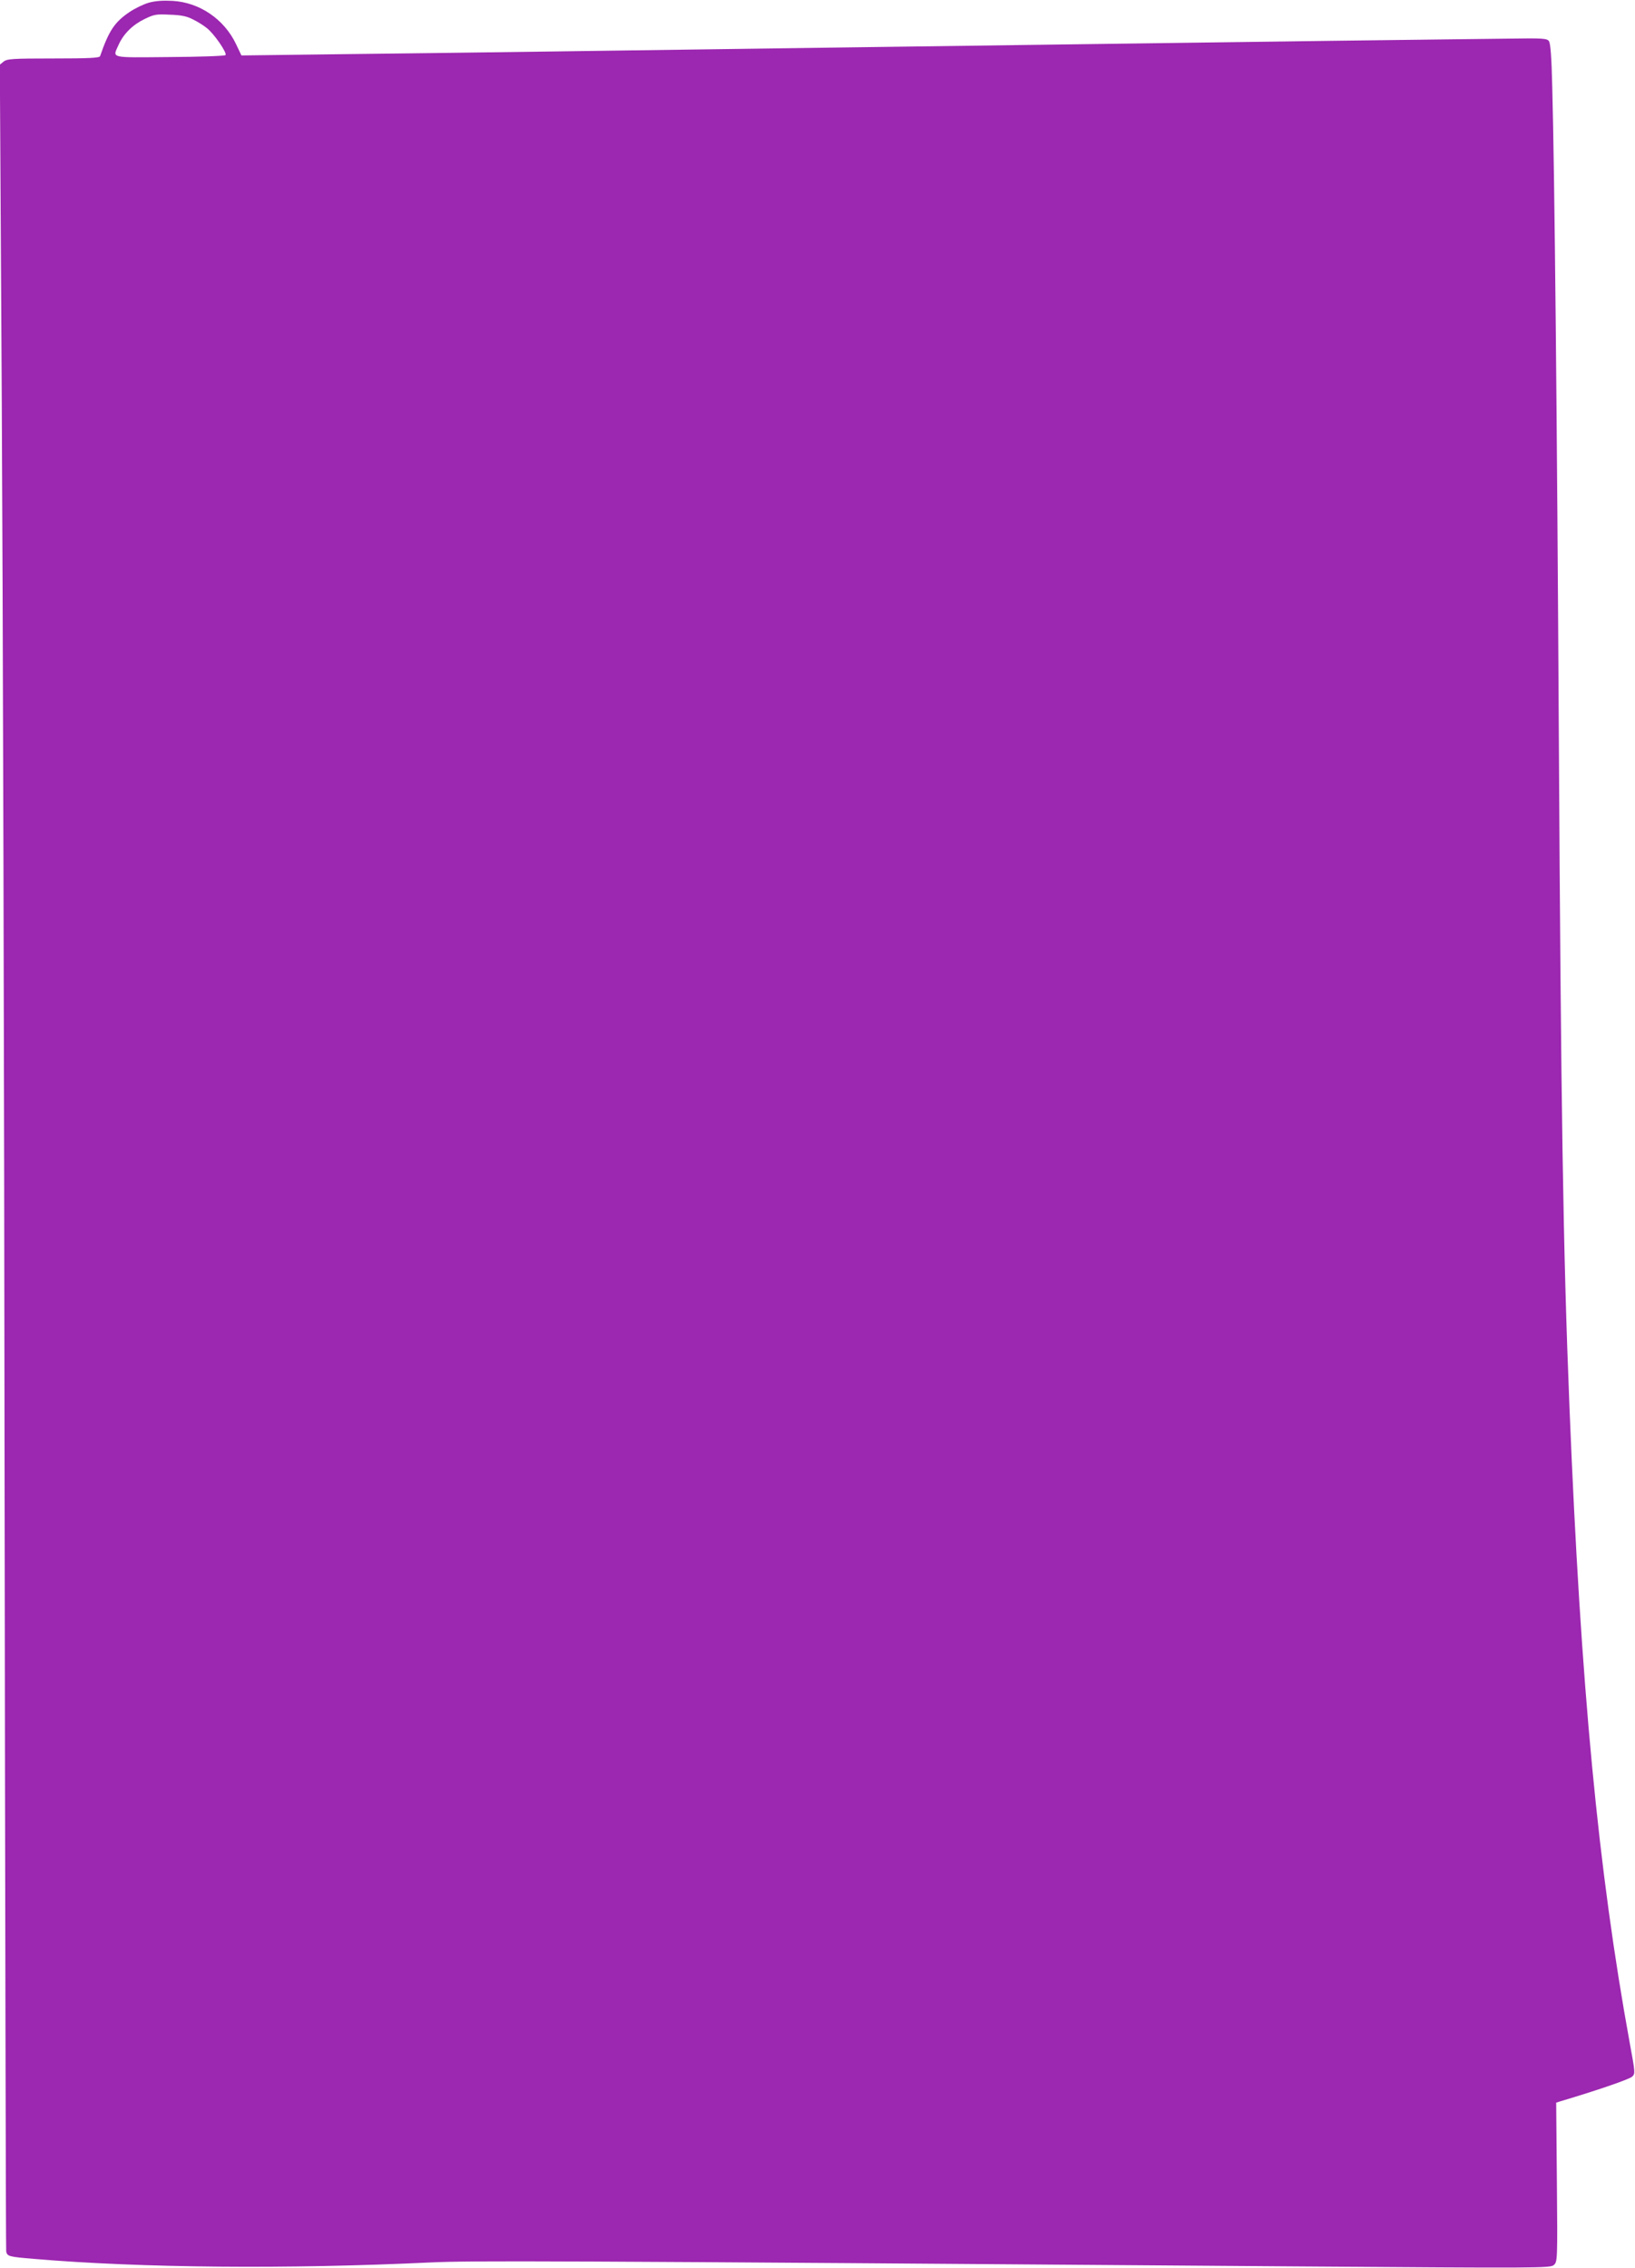 <?xml version="1.0" standalone="no"?>
<!DOCTYPE svg PUBLIC "-//W3C//DTD SVG 20010904//EN"
 "http://www.w3.org/TR/2001/REC-SVG-20010904/DTD/svg10.dtd">
<svg version="1.0" xmlns="http://www.w3.org/2000/svg"
 width="923pt" height="1280pt" viewBox="0 0 923 1280"
 preserveAspectRatio="xMidYMid meet">
<g transform="translate(0,1280) scale(0.1,-0.1)"
fill="#9c27b0" stroke="none">
<path d="M841 12785 c-29 -8 -79 -32 -110 -53 -83 -56 -116 -104 -166 -249 -3
-10 -65 -13 -264 -13 -232 0 -261 -2 -281 -18 l-21 -17 11 -1900 c6 -1045 14
-3817 16 -6160 3 -2343 7 -4270 9 -4282 6 -28 16 -30 160 -42 598 -51 1431
-58 2232 -20 245 11 593 10 4876 -22 1395 -10 1450 -10 1469 8 20 18 21 25 17
467 l-4 449 25 8 c202 60 389 124 404 139 18 17 17 22 -13 186 -179 980 -277
2007 -341 3594 -36 893 -48 1673 -60 3780 -10 1783 -24 3181 -37 3663 -4 174
-10 253 -19 265 -11 15 -33 17 -221 14 -114 -1 -552 -7 -973 -12 -421 -6
-1087 -15 -1480 -20 -393 -5 -1052 -14 -1465 -20 -412 -6 -1063 -15 -1445 -20
-382 -5 -943 -13 -1246 -16 l-551 -7 -31 65 c-67 140 -205 234 -357 243 -55 3
-97 0 -134 -10z m249 -95 c25 -12 60 -34 77 -48 40 -30 117 -142 106 -153 -5
-5 -147 -10 -316 -11 -342 -3 -322 -8 -288 68 28 63 80 114 146 146 55 27 67
29 145 25 64 -2 96 -9 130 -27z"/>
</g>
</svg>
